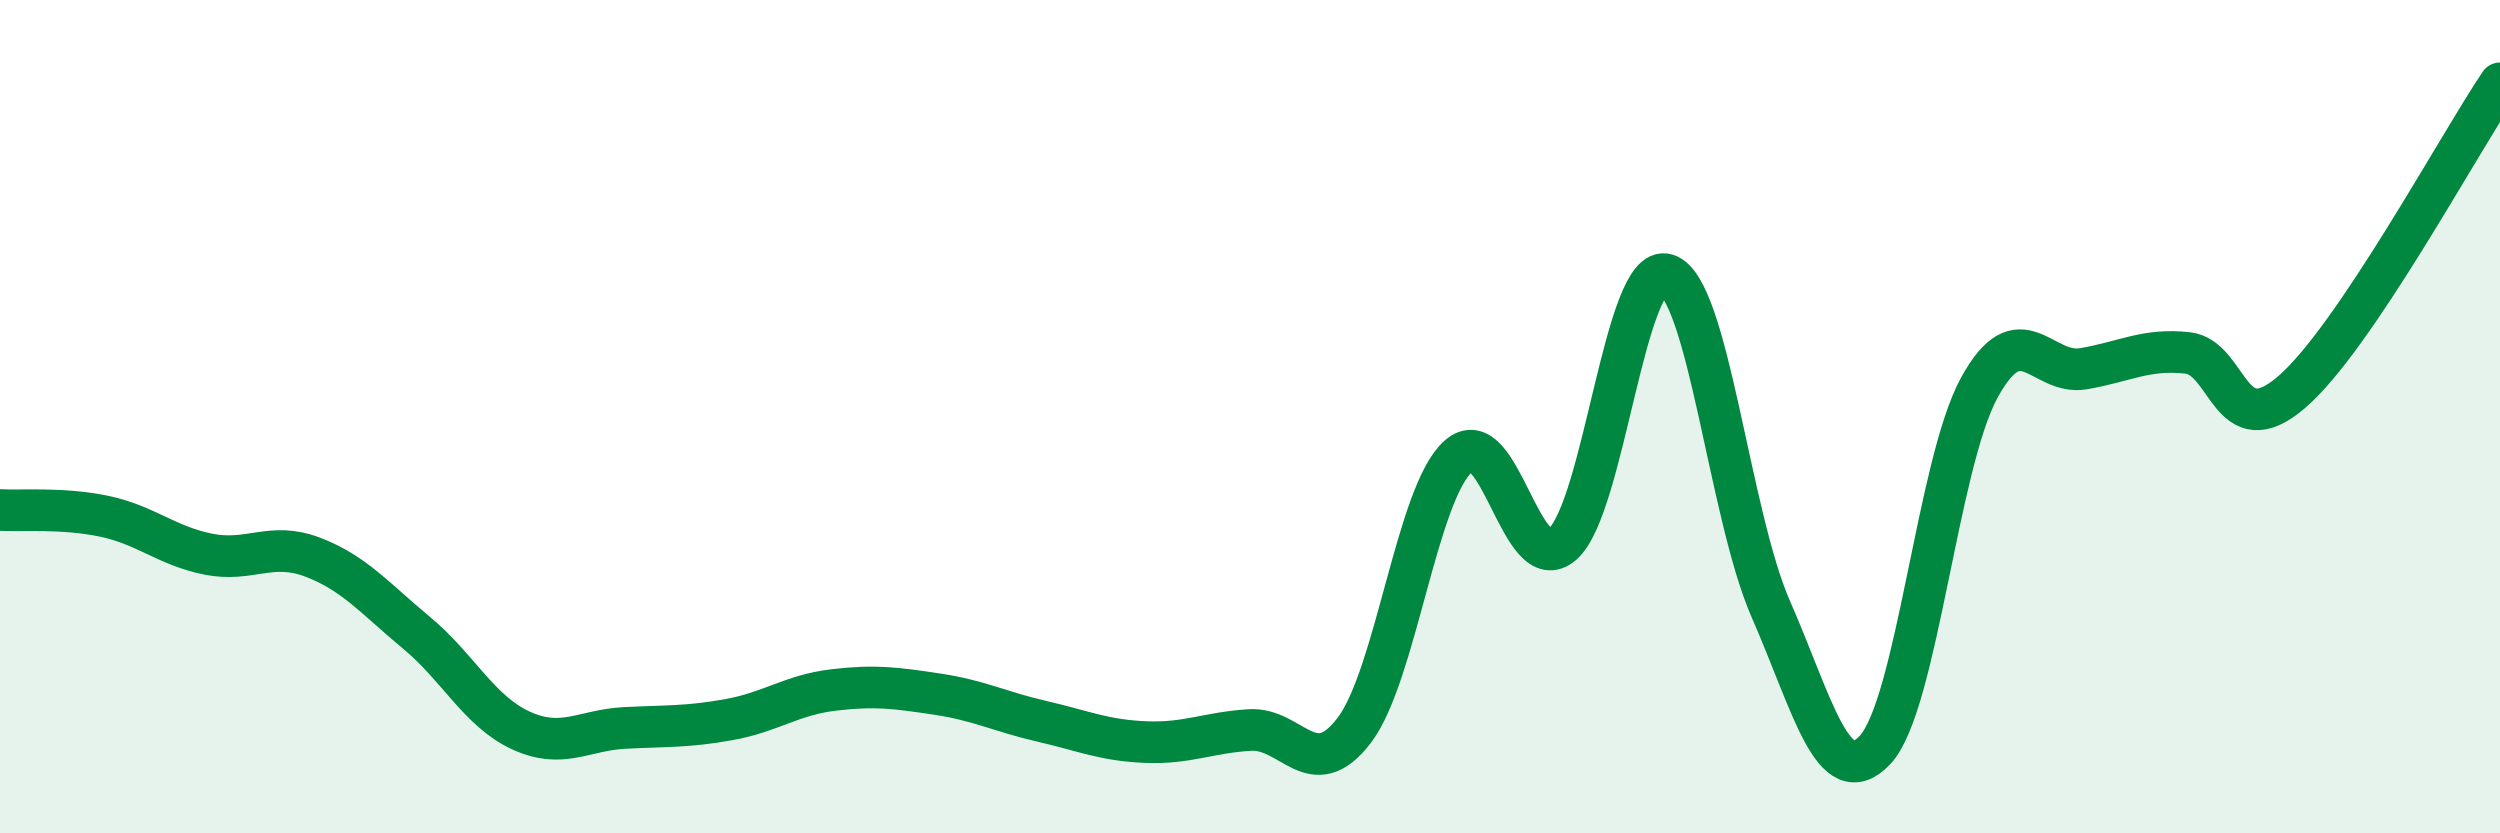 
    <svg width="60" height="20" viewBox="0 0 60 20" xmlns="http://www.w3.org/2000/svg">
      <path
        d="M 0,12.24 C 0.5,12.27 1.5,12.18 2.5,12.39 C 3.5,12.6 4,13.1 5,13.3 C 6,13.5 6.5,12.99 7.5,13.37 C 8.5,13.75 9,14.36 10,15.19 C 11,16.02 11.5,17.07 12.5,17.53 C 13.5,17.99 14,17.52 15,17.47 C 16,17.42 16.5,17.45 17.5,17.27 C 18.5,17.09 19,16.68 20,16.56 C 21,16.44 21.5,16.51 22.5,16.66 C 23.5,16.81 24,17.08 25,17.31 C 26,17.54 26.5,17.77 27.5,17.81 C 28.5,17.85 29,17.58 30,17.52 C 31,17.46 31.5,18.84 32.5,17.53 C 33.5,16.22 34,11.84 35,10.95 C 36,10.06 36.5,13.93 37.5,13.06 C 38.5,12.19 39,6.28 40,6.59 C 41,6.9 41.5,12.34 42.5,14.62 C 43.5,16.9 44,19.06 45,18 C 46,16.94 46.5,11.14 47.5,9.31 C 48.5,7.48 49,9.02 50,8.85 C 51,8.68 51.5,8.36 52.5,8.47 C 53.5,8.58 53.5,10.7 55,9.41 C 56.5,8.12 59,3.48 60,2L60 20L0 20Z"
        fill="#008740"
        opacity="0.1"
        stroke-linecap="round"
        stroke-linejoin="round"
      />
      <path
        d="M 0,12.24 C 0.5,12.27 1.5,12.18 2.5,12.39 C 3.5,12.6 4,13.1 5,13.3 C 6,13.5 6.5,12.99 7.5,13.37 C 8.5,13.75 9,14.36 10,15.19 C 11,16.02 11.5,17.07 12.5,17.53 C 13.5,17.99 14,17.52 15,17.47 C 16,17.42 16.5,17.45 17.5,17.27 C 18.5,17.09 19,16.68 20,16.56 C 21,16.44 21.5,16.51 22.5,16.66 C 23.5,16.81 24,17.08 25,17.31 C 26,17.54 26.5,17.77 27.5,17.81 C 28.5,17.85 29,17.58 30,17.52 C 31,17.46 31.5,18.84 32.5,17.53 C 33.5,16.22 34,11.84 35,10.95 C 36,10.06 36.5,13.93 37.5,13.06 C 38.5,12.19 39,6.28 40,6.59 C 41,6.9 41.5,12.34 42.5,14.62 C 43.5,16.9 44,19.06 45,18 C 46,16.94 46.5,11.14 47.5,9.31 C 48.5,7.48 49,9.02 50,8.85 C 51,8.68 51.5,8.36 52.5,8.47 C 53.5,8.58 53.5,10.7 55,9.41 C 56.5,8.12 59,3.48 60,2"
        stroke="#008740"
        stroke-width="1"
        fill="none"
        stroke-linecap="round"
        stroke-linejoin="round"
      />
    </svg>
  